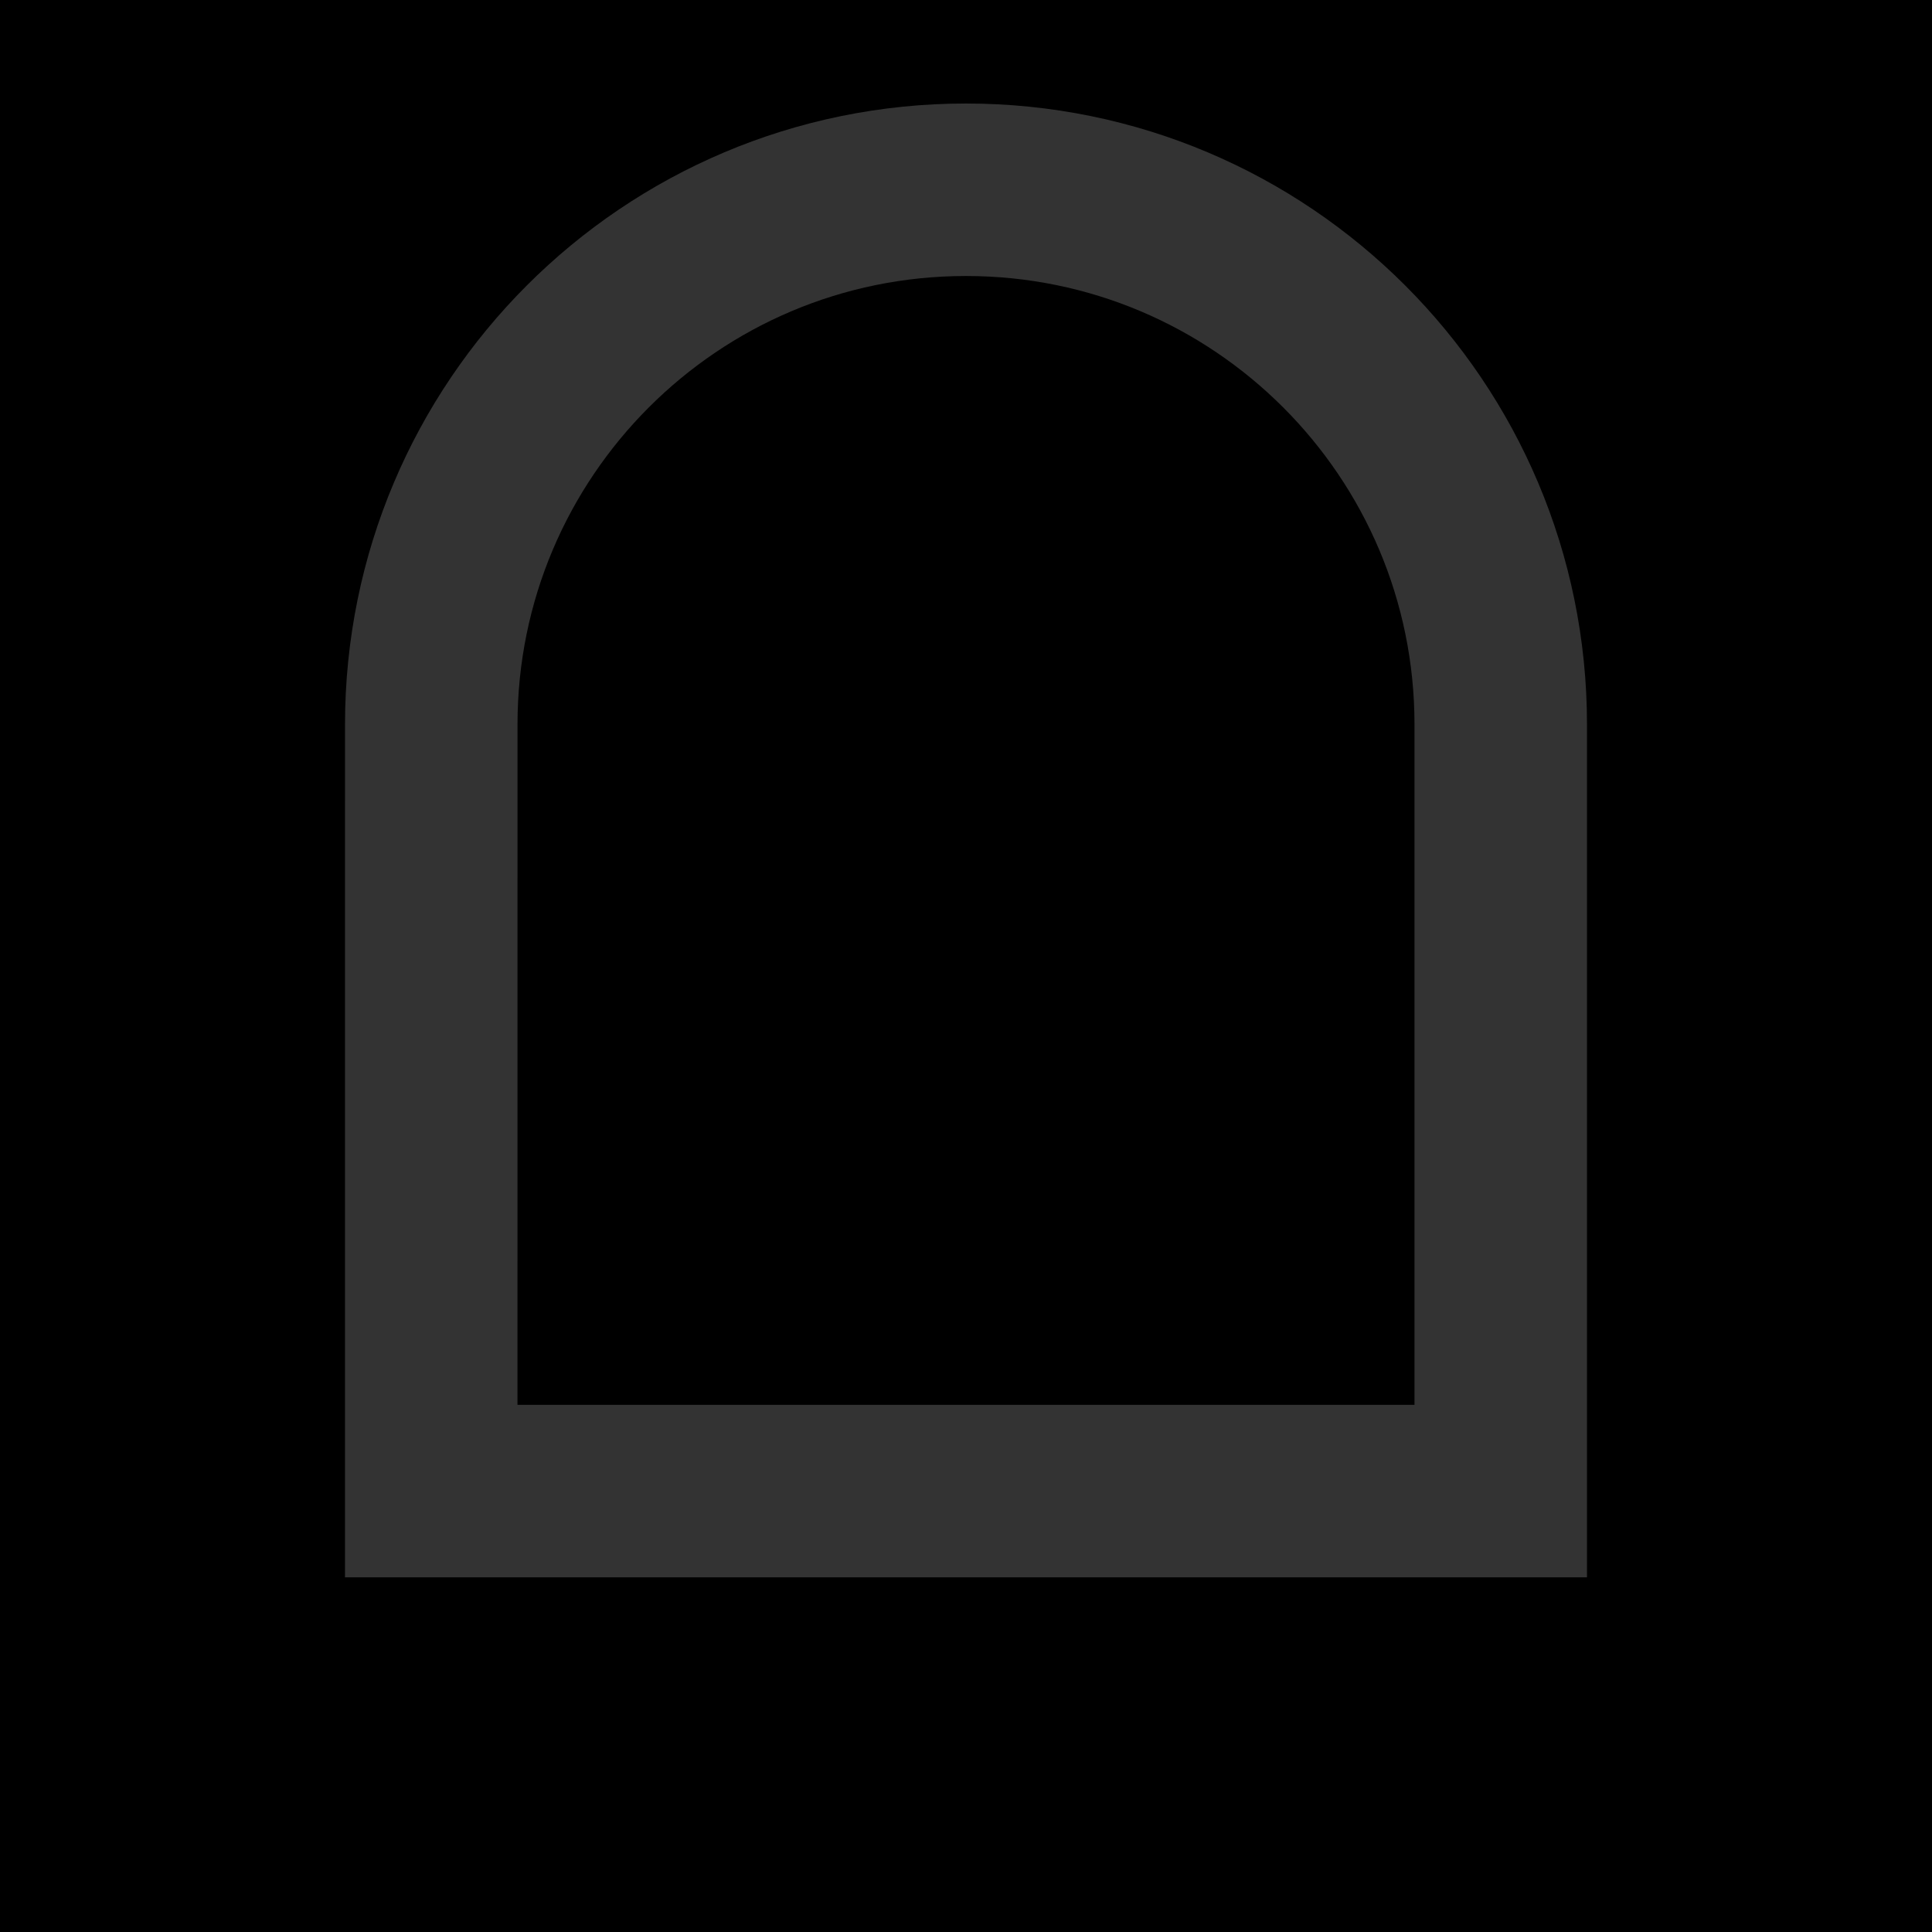 <?xml version="1.0" encoding="UTF-8"?>
<svg width="64px" height="64px" viewBox="0 0 64 64" version="1.1" xmlns="http://www.w3.org/2000/svg" xmlns:xlink="http://www.w3.org/1999/xlink">
    <title>消息</title>
    <defs>
        <rect id="path-1" x="0" y="0" width="64" height="64"></rect>
    </defs>
    <g id="页面-1" stroke="none" stroke-width="1" fill="none" fill-rule="evenodd">
        <g id="PrevailCloud-Design-图标集" transform="translate(-928, -2179)">
            <g id="消息" transform="translate(928, 2179)">
                <mask id="mask-2" fill="white">
                    <use xlink:href="#path-1"></use>
                </mask>
                <use id="蒙版" fill="#000000" fill-rule="nonzero" opacity="0" xlink:href="#path-1"></use>
                <path d="M32,6.286 C36.892,6.286 41.32,8.268 44.526,11.474 C47.732,14.68 49.714,19.108 49.714,24 L49.714,24 L49.714,49.394 L14.285,49.394 L14.286,24 C14.286,19.108 16.268,14.68 19.474,11.474 C22.68,8.268 27.108,6.286 32,6.286 Z" id="形状结合" stroke="#333333" stroke-width="5.714" mask="url(#mask-2)"></path>
            </g>
        </g>
    </g>
</svg>